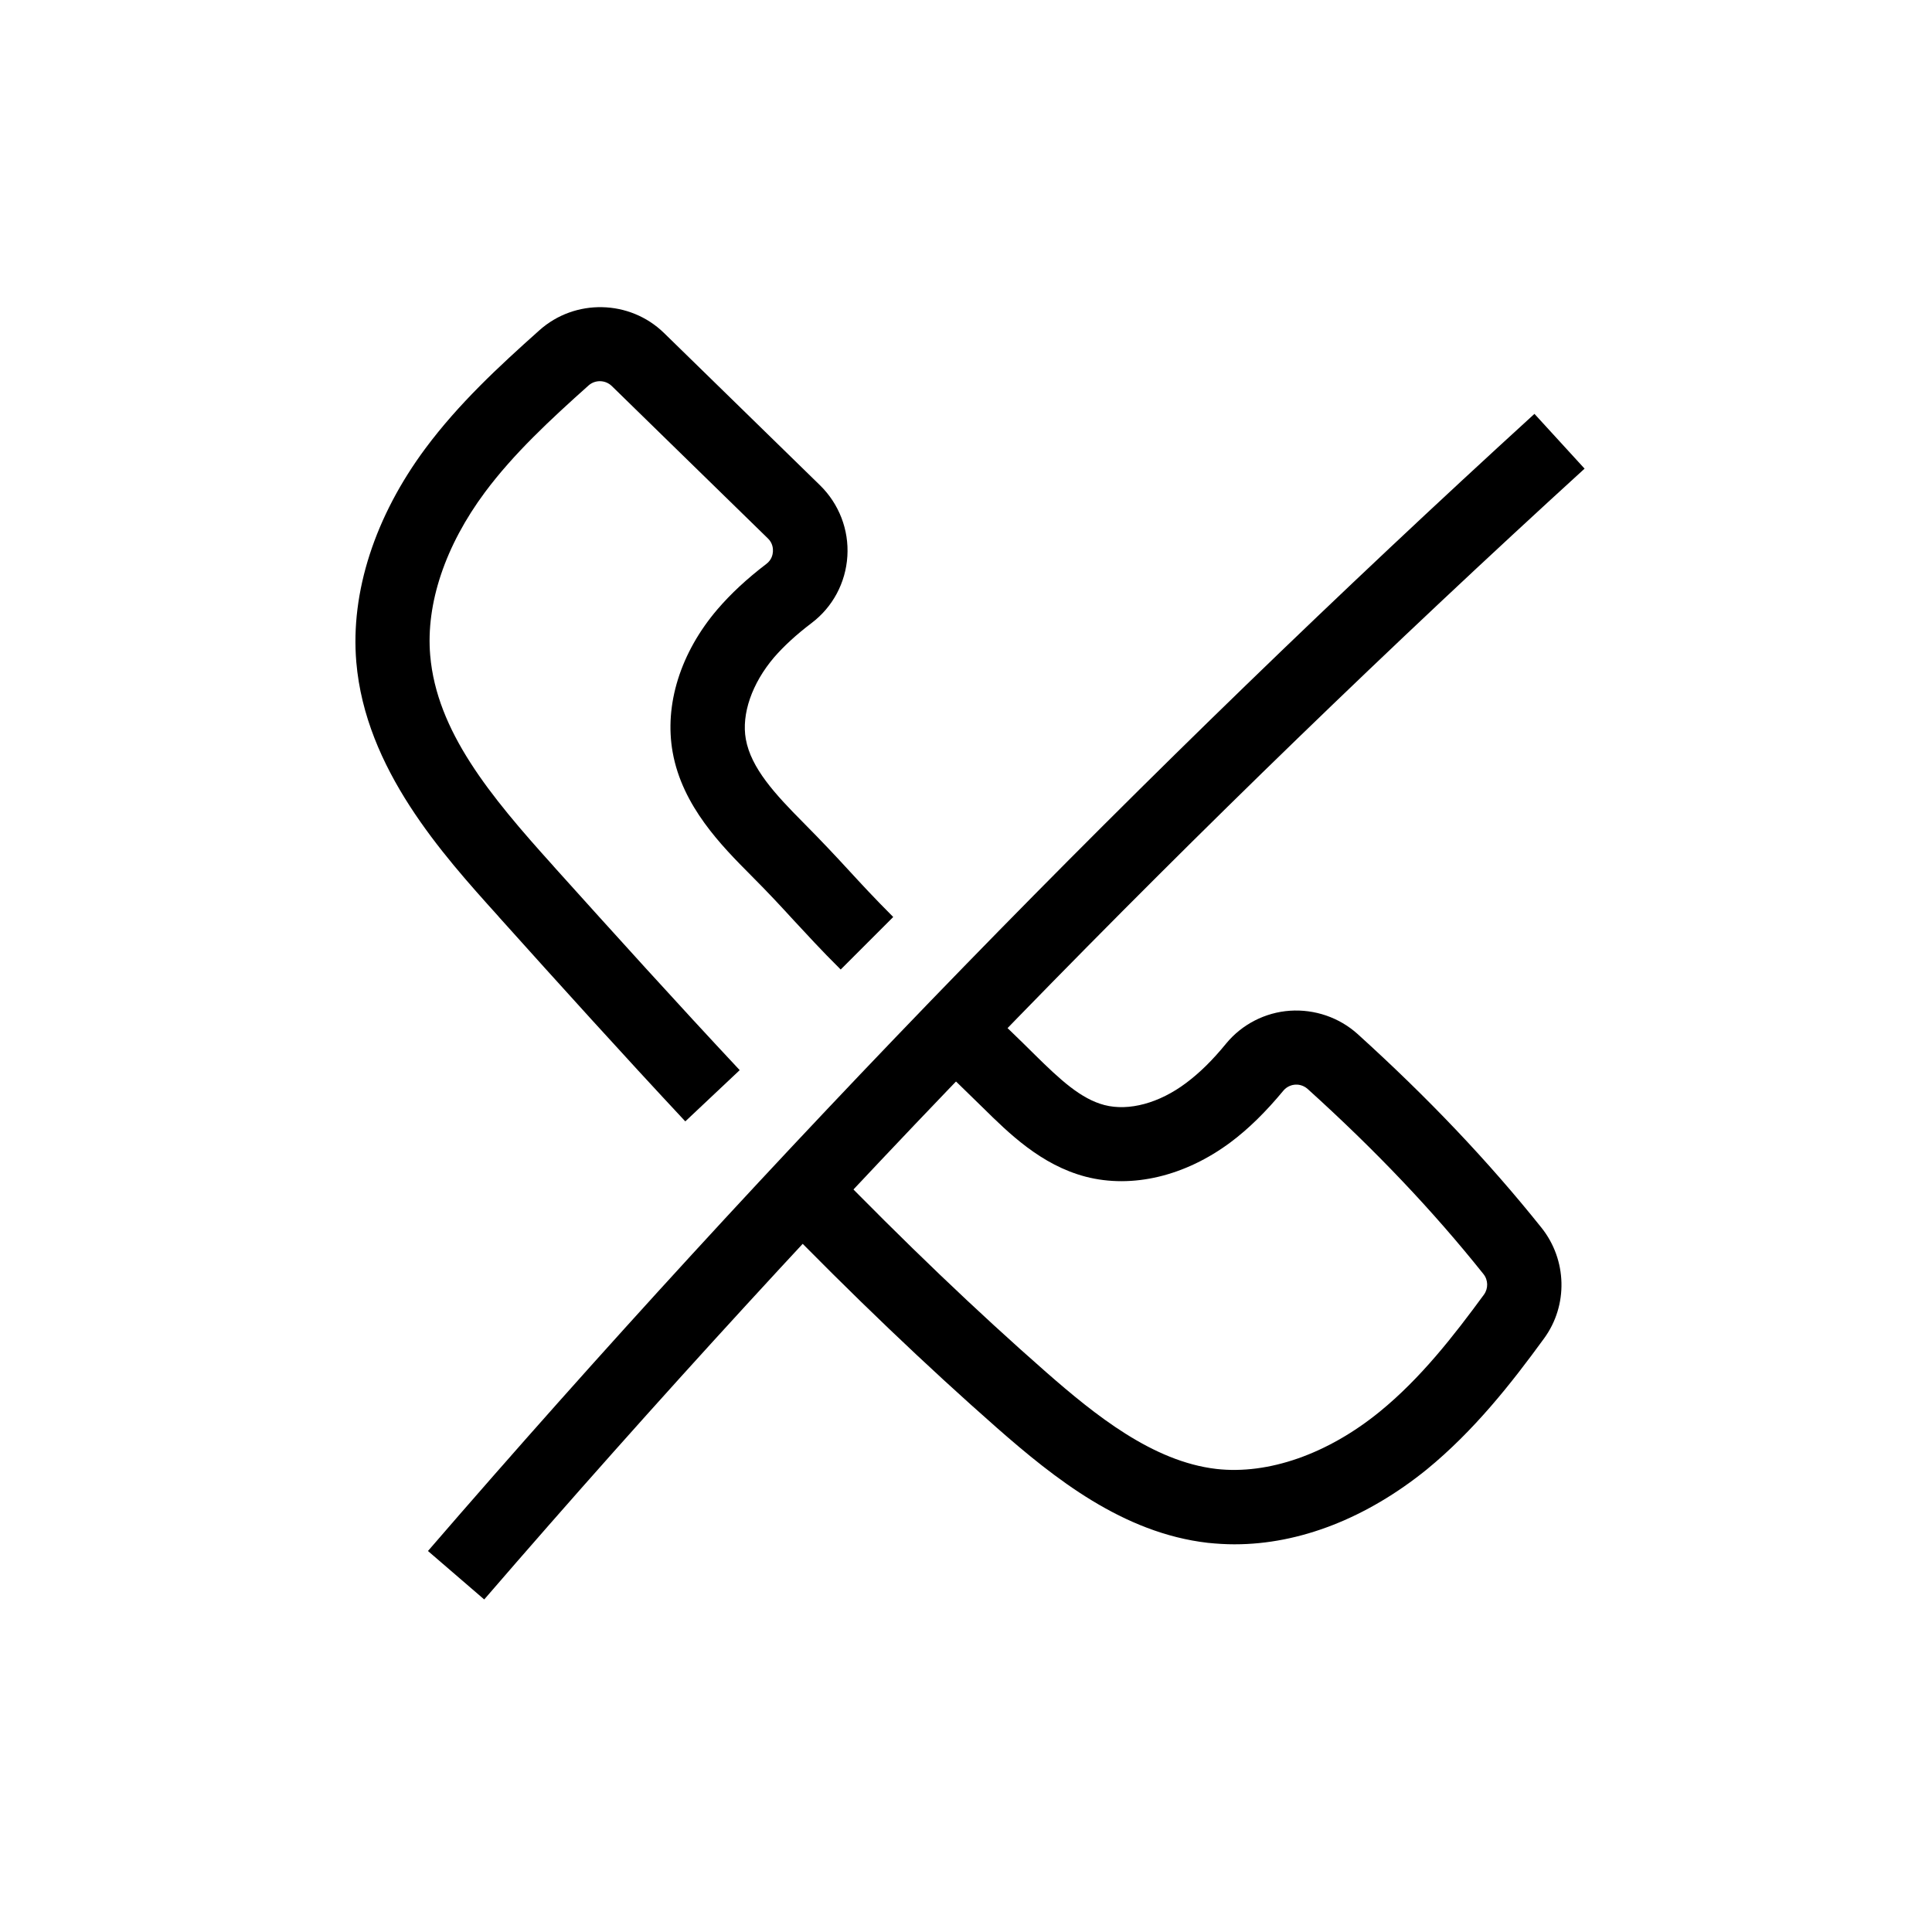 <?xml version="1.0" encoding="UTF-8"?>
<!-- Uploaded to: ICON Repo, www.svgrepo.com, Generator: ICON Repo Mixer Tools -->
<svg fill="#000000" width="800px" height="800px" version="1.1" viewBox="144 144 512 512" xmlns="http://www.w3.org/2000/svg">
 <g>
  <path d="m471.24 553.26c-2.41 0-4.773-0.148-7.184-0.395-22.484-2.609-40.59-17.074-55.793-30.406-18.793-16.531-38.129-34.98-59.09-56.531l14.121-13.727c20.566 21.156 39.508 39.262 57.957 55.449 12.988 11.367 28.242 23.664 45.066 25.633 13.777 1.574 29.52-3.938 43.297-15.152 10.875-8.855 19.68-20.172 27.652-31.047 1.18-1.625 1.133-3.887-0.148-5.461-13.43-16.828-28.684-32.867-46.594-49.051-1.23-1.082-2.609-1.18-3.297-1.133-0.688 0.051-2.066 0.344-3.102 1.574-4.676 5.656-9.25 10.137-13.973 13.676-12.055 9.004-26.074 12.348-38.426 9.152-11.855-3.102-20.418-11.562-27.258-18.301-4.035-3.984-9.102-8.855-13.531-13.086l13.578-14.219c4.527 4.328 9.691 9.25 13.824 13.383 6.594 6.496 12.102 11.609 18.352 13.234 6.445 1.672 14.516-0.492 21.648-5.856 3.543-2.656 6.938-5.953 10.629-10.48 4.184-5.066 10.332-8.215 16.875-8.66 6.543-0.441 13.039 1.77 17.91 6.148 18.695 16.926 34.637 33.703 48.758 51.363 6.789 8.512 7.086 20.566 0.688 29.324-8.707 11.957-18.547 24.453-31.094 34.734-15.938 12.895-33.699 19.832-50.867 19.832z"/>
  <path d="m325.61 441.18c-16.68-17.859-33.309-36.262-49.348-54.121l-0.246-0.297c-14.859-16.48-35.18-39.016-37.59-67.305-1.574-18.5 4.922-38.621 18.352-56.68 8.758-11.758 19.238-21.5 30.16-31.242 9.445-8.461 23.961-8.117 33.012 0.688l41.379 40.395c5.019 4.922 7.676 11.758 7.231 18.793-0.441 7.035-3.887 13.48-9.496 17.711-4.082 3.102-7.332 6.102-9.938 9.102-5.856 6.887-8.66 15.008-7.477 21.648 1.379 7.676 7.723 14.562 15.254 22.141 5.117 5.164 8.609 8.906 11.957 12.547 3.492 3.789 6.789 7.379 11.855 12.449l-13.922 13.922c-5.41-5.363-8.953-9.297-12.449-13.039-3.199-3.492-6.543-7.133-11.414-12.004-7.625-7.676-18.105-18.203-20.664-32.52-2.262-12.594 2.066-26.422 11.855-37.883 3.543-4.133 7.773-8.07 12.988-12.055 1.426-1.082 1.672-2.508 1.723-3.246 0.051-0.789-0.051-2.262-1.328-3.492l-41.379-40.395c-1.672-1.625-4.379-1.723-6.148-0.148-10.137 9.055-19.828 18.055-27.453 28.289-10.527 14.168-15.695 29.52-14.516 43.246 1.723 20.074 15.793 37.145 32.621 55.793l0.246 0.297c15.988 17.762 32.57 36.113 49.152 53.824z"/>
  <path d="m272.32 567.87-14.906-12.84c91.363-105.78 190.01-207.13 293.23-301.35l13.285 14.516c-102.68 93.672-200.79 194.48-291.61 299.68z"/>
 </g>
</svg>
